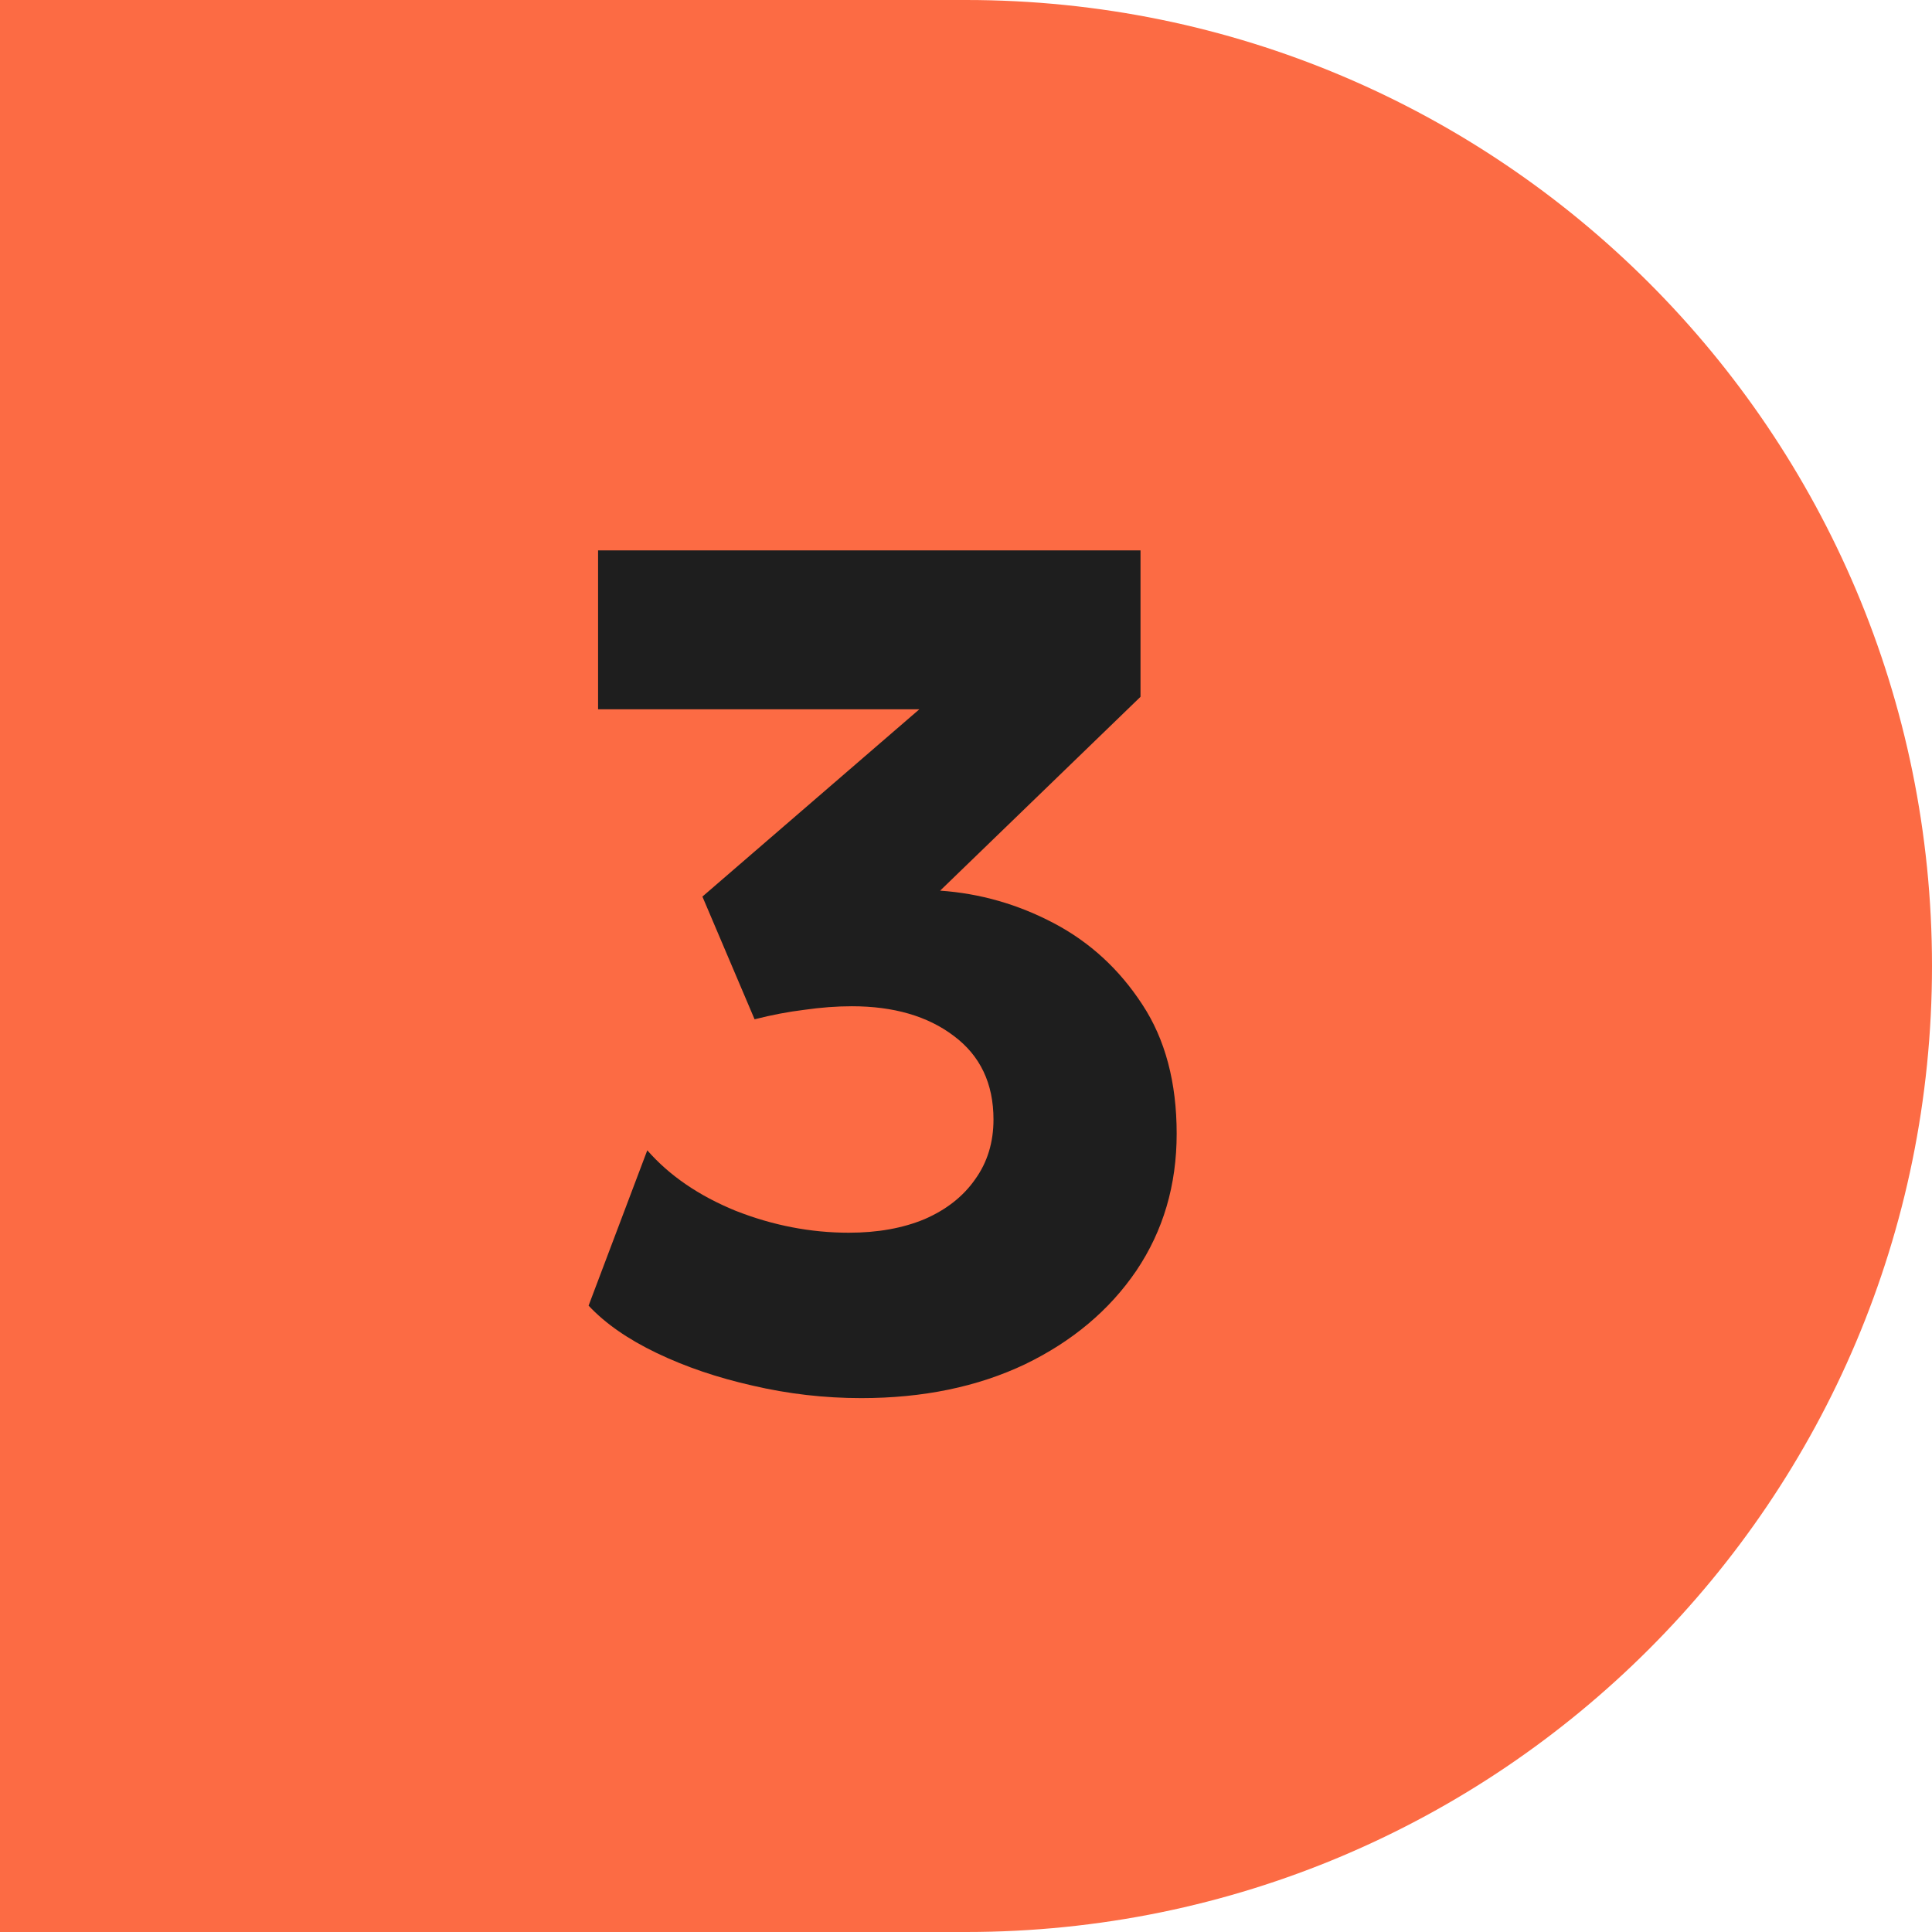 <?xml version="1.0" encoding="UTF-8"?> <svg xmlns="http://www.w3.org/2000/svg" width="844" height="844" viewBox="0 0 844 844" fill="none"><g clip-path="url(#clip0_111_280)"><path d="M0 0H422C655.063 0 844 188.936 844 422C844 655.063 655.063 844 422 844H0V0Z" fill="#FC6B44"></path><path d="M376.258 610.769C360.201 610.769 344.403 608.956 328.865 605.331C313.499 601.878 299.514 597.13 286.911 591.087C274.307 585.044 264.38 578.138 257.128 570.369L282.767 502.517C292.435 513.567 305.298 522.372 321.355 528.933C337.584 535.321 354.072 538.515 370.819 538.515C383.423 538.515 394.472 536.529 403.968 532.558C413.464 528.415 420.801 522.631 425.981 515.207C431.333 507.783 434.009 499.064 434.009 489.05C434.009 473.339 428.225 461.167 416.658 452.535C405.263 443.902 390.415 439.586 372.114 439.586C365.553 439.586 358.647 440.104 351.396 441.14C344.317 442.003 337.066 443.384 329.642 445.283L306.852 391.675L401.637 309.839H261.272V240.433H498.235V304.4L410.701 389.085C428.139 390.294 444.714 395.042 460.425 403.329C476.136 411.616 488.999 423.443 499.012 438.809C509.026 454.002 514.033 472.821 514.033 495.266C514.033 517.71 508.163 537.652 496.423 555.089C484.682 572.354 468.453 585.994 447.735 596.008C427.017 605.849 403.191 610.769 376.258 610.769Z" fill="#1E1E1E"></path></g><defs><clipPath id="clip0_111_280"><rect width="844" height="844" fill="white"></rect></clipPath></defs></svg> 